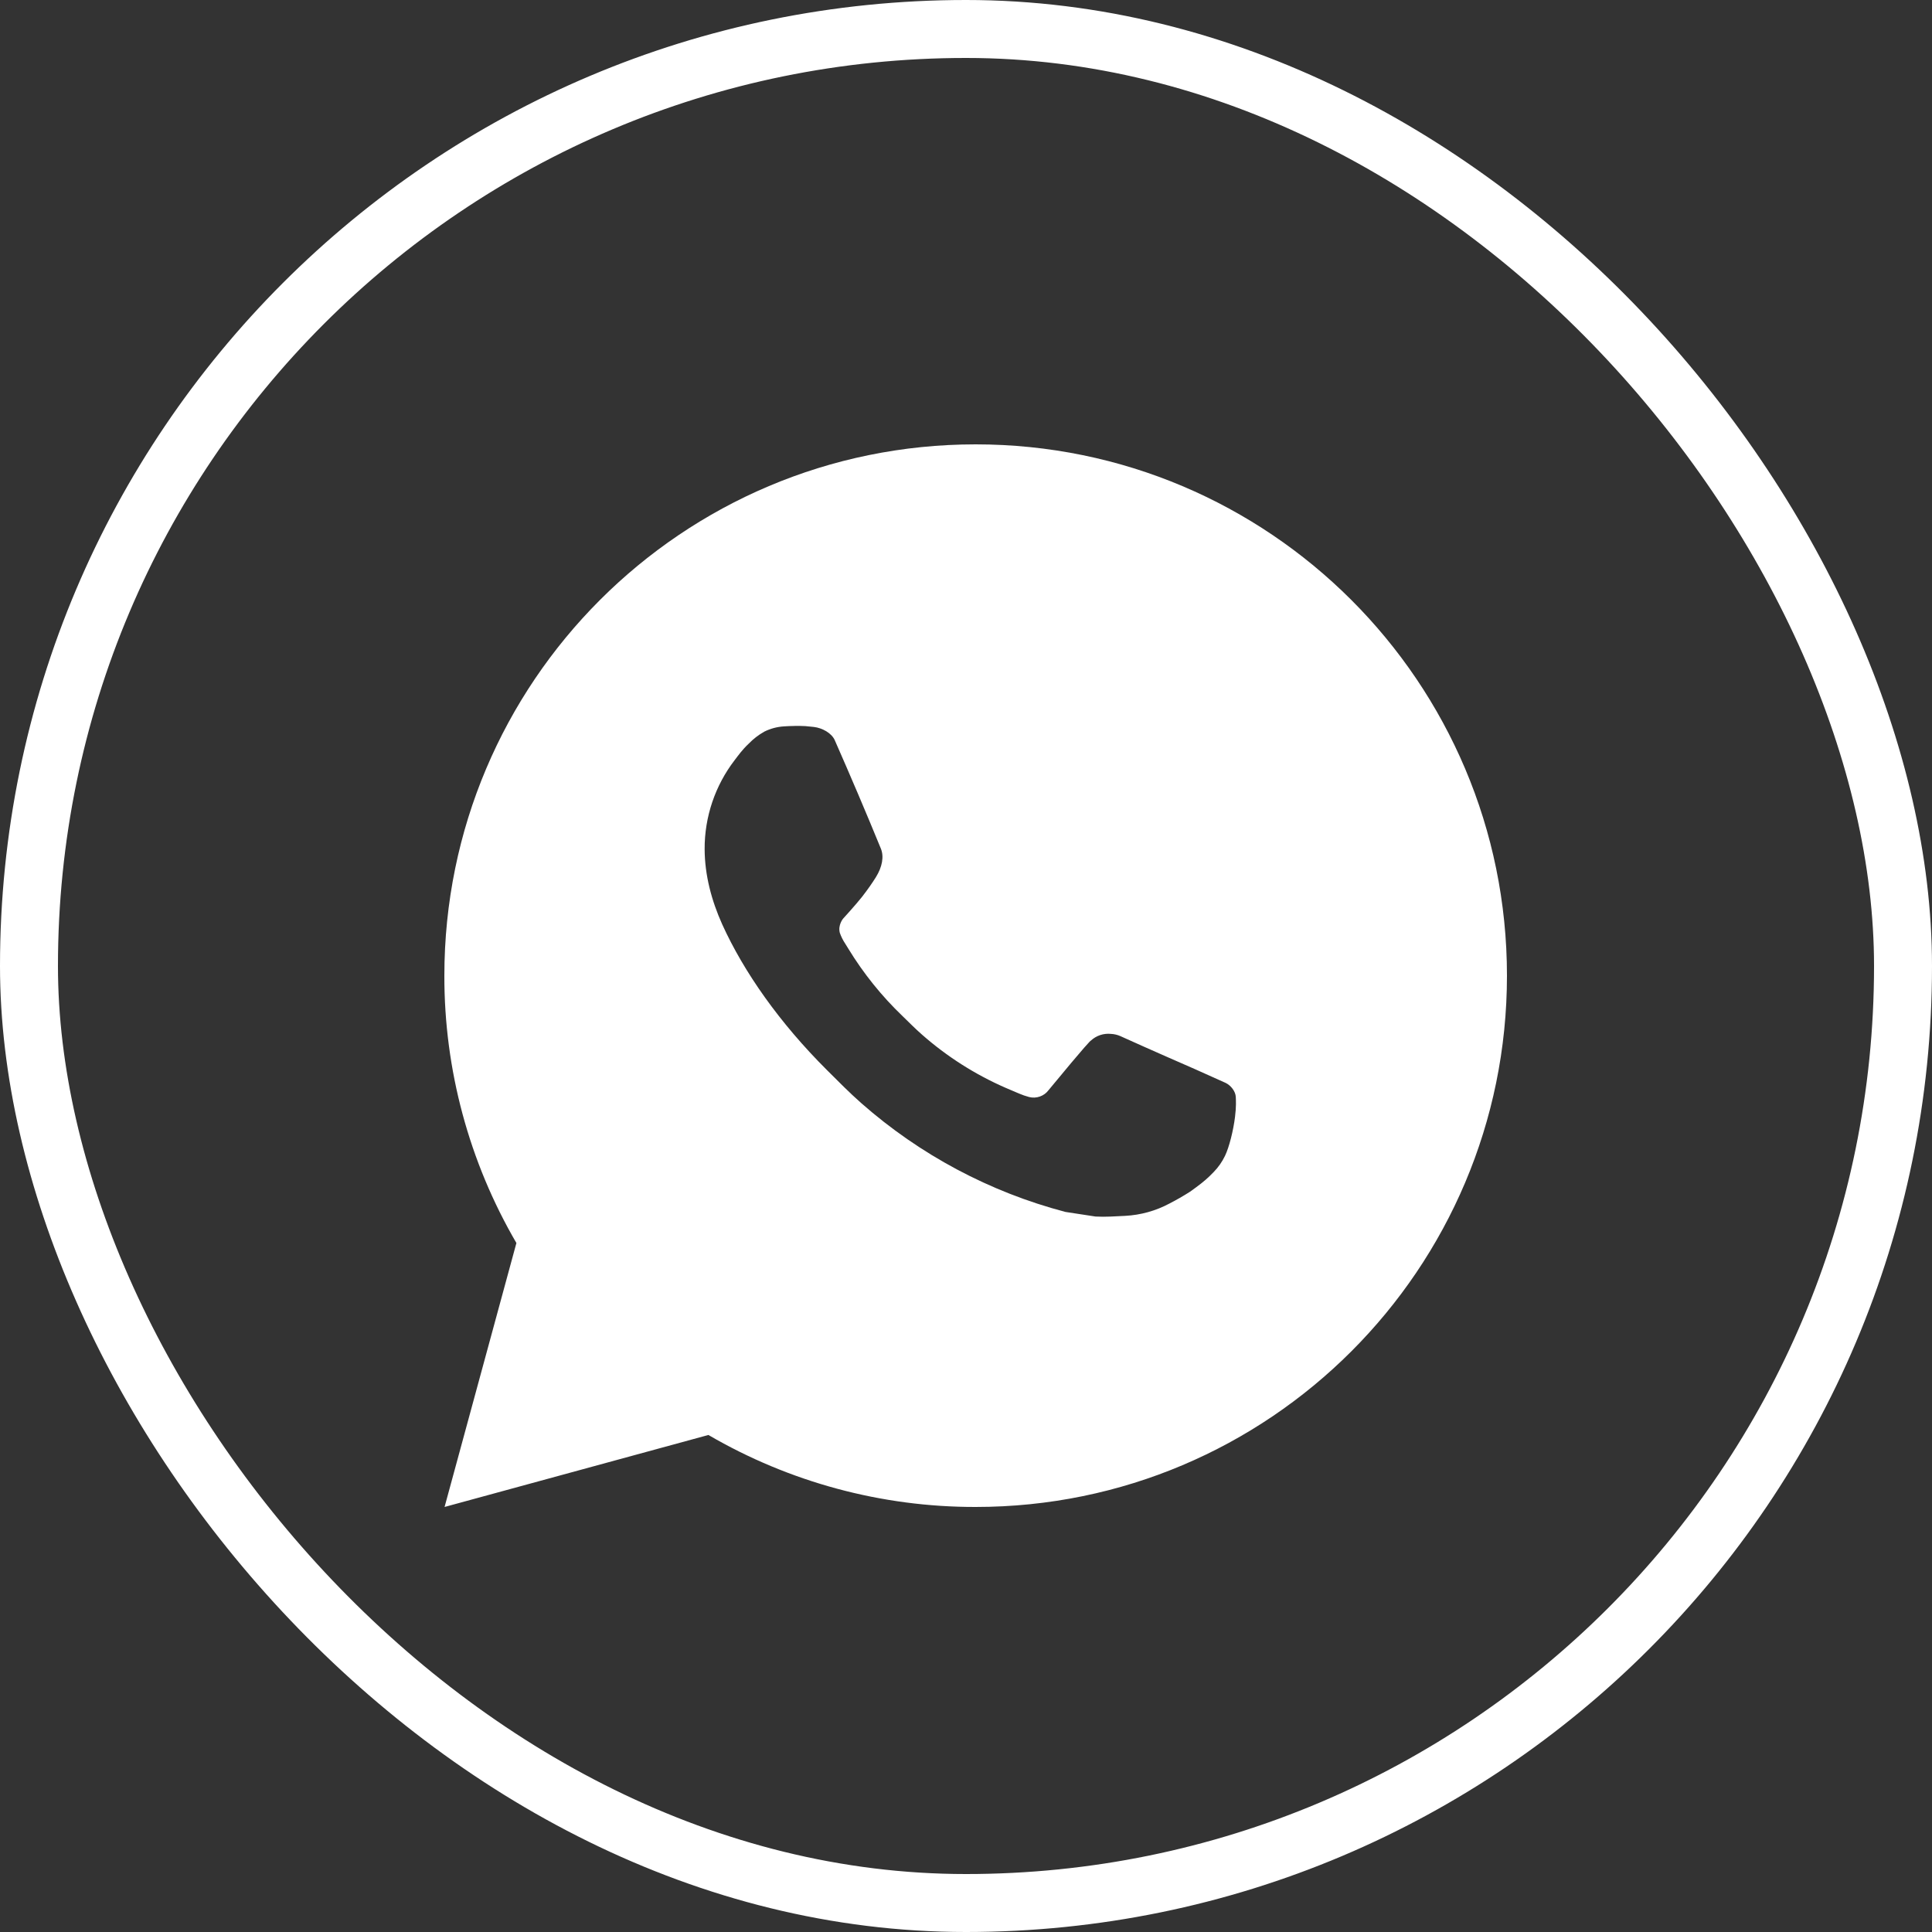 <?xml version="1.0" encoding="UTF-8"?> <svg xmlns="http://www.w3.org/2000/svg" width="100" height="100" viewBox="0 0 100 100" fill="none"><rect x="0" y="0" width="100" height="100" fill="#333333" stroke="none"/><g clip-path="url(#clip0_307_16)"><path d="M50.5 23C65.688 23 78 35.312 78 50.5C78 65.688 65.688 78 50.5 78C45.64 78.008 40.866 76.722 36.667 74.274L23.011 78L26.729 64.338C24.279 60.138 22.992 55.362 23 50.5C23 35.312 35.312 23 50.5 23ZM41.128 37.575L40.578 37.597C40.222 37.619 39.874 37.712 39.555 37.872C39.257 38.041 38.984 38.252 38.746 38.499C38.416 38.81 38.23 39.079 38.029 39.34C37.012 40.663 36.464 42.287 36.472 43.955C36.478 45.303 36.83 46.614 37.38 47.841C38.505 50.321 40.355 52.947 42.797 55.381C43.386 55.967 43.963 56.556 44.585 57.103C47.619 59.774 51.235 61.701 55.145 62.729L56.707 62.968C57.215 62.996 57.724 62.958 58.236 62.933C59.037 62.891 59.819 62.675 60.526 62.297C60.887 62.112 61.238 61.91 61.58 61.693C61.58 61.693 61.698 61.615 61.923 61.445C62.295 61.17 62.523 60.975 62.831 60.653C63.059 60.416 63.257 60.139 63.408 59.822C63.623 59.374 63.837 58.519 63.925 57.807C63.992 57.262 63.972 56.965 63.964 56.781C63.953 56.487 63.708 56.181 63.441 56.052L61.841 55.334C61.841 55.334 59.449 54.292 57.986 53.627C57.833 53.56 57.668 53.522 57.502 53.514C57.313 53.495 57.123 53.516 56.944 53.576C56.765 53.636 56.6 53.734 56.462 53.863C56.448 53.858 56.264 54.014 54.276 56.423C54.162 56.577 54.005 56.693 53.824 56.756C53.644 56.82 53.449 56.829 53.264 56.781C53.085 56.733 52.909 56.672 52.739 56.599C52.398 56.456 52.279 56.401 52.045 56.303C50.467 55.614 49.006 54.683 47.714 53.544C47.368 53.242 47.046 52.912 46.716 52.593C45.634 51.557 44.691 50.385 43.911 49.106L43.749 48.844C43.632 48.669 43.538 48.48 43.468 48.281C43.364 47.877 43.636 47.552 43.636 47.552C43.636 47.552 44.304 46.821 44.615 46.425C44.917 46.039 45.173 45.666 45.338 45.399C45.663 44.876 45.764 44.34 45.594 43.925C44.824 42.044 44.026 40.171 43.207 38.312C43.045 37.944 42.563 37.679 42.126 37.627C41.978 37.611 41.829 37.594 41.681 37.583C41.312 37.565 40.941 37.569 40.572 37.594L41.125 37.572L41.128 37.575Z" fill="white"></path></g><rect x="1.5" y="1.5" width="97" height="97" rx="48.5" stroke="white" stroke-width="3"></rect><defs><clipPath id="clip0_307_16"><rect width="100" height="100" rx="50" fill="white"></rect></clipPath></defs></svg> 
